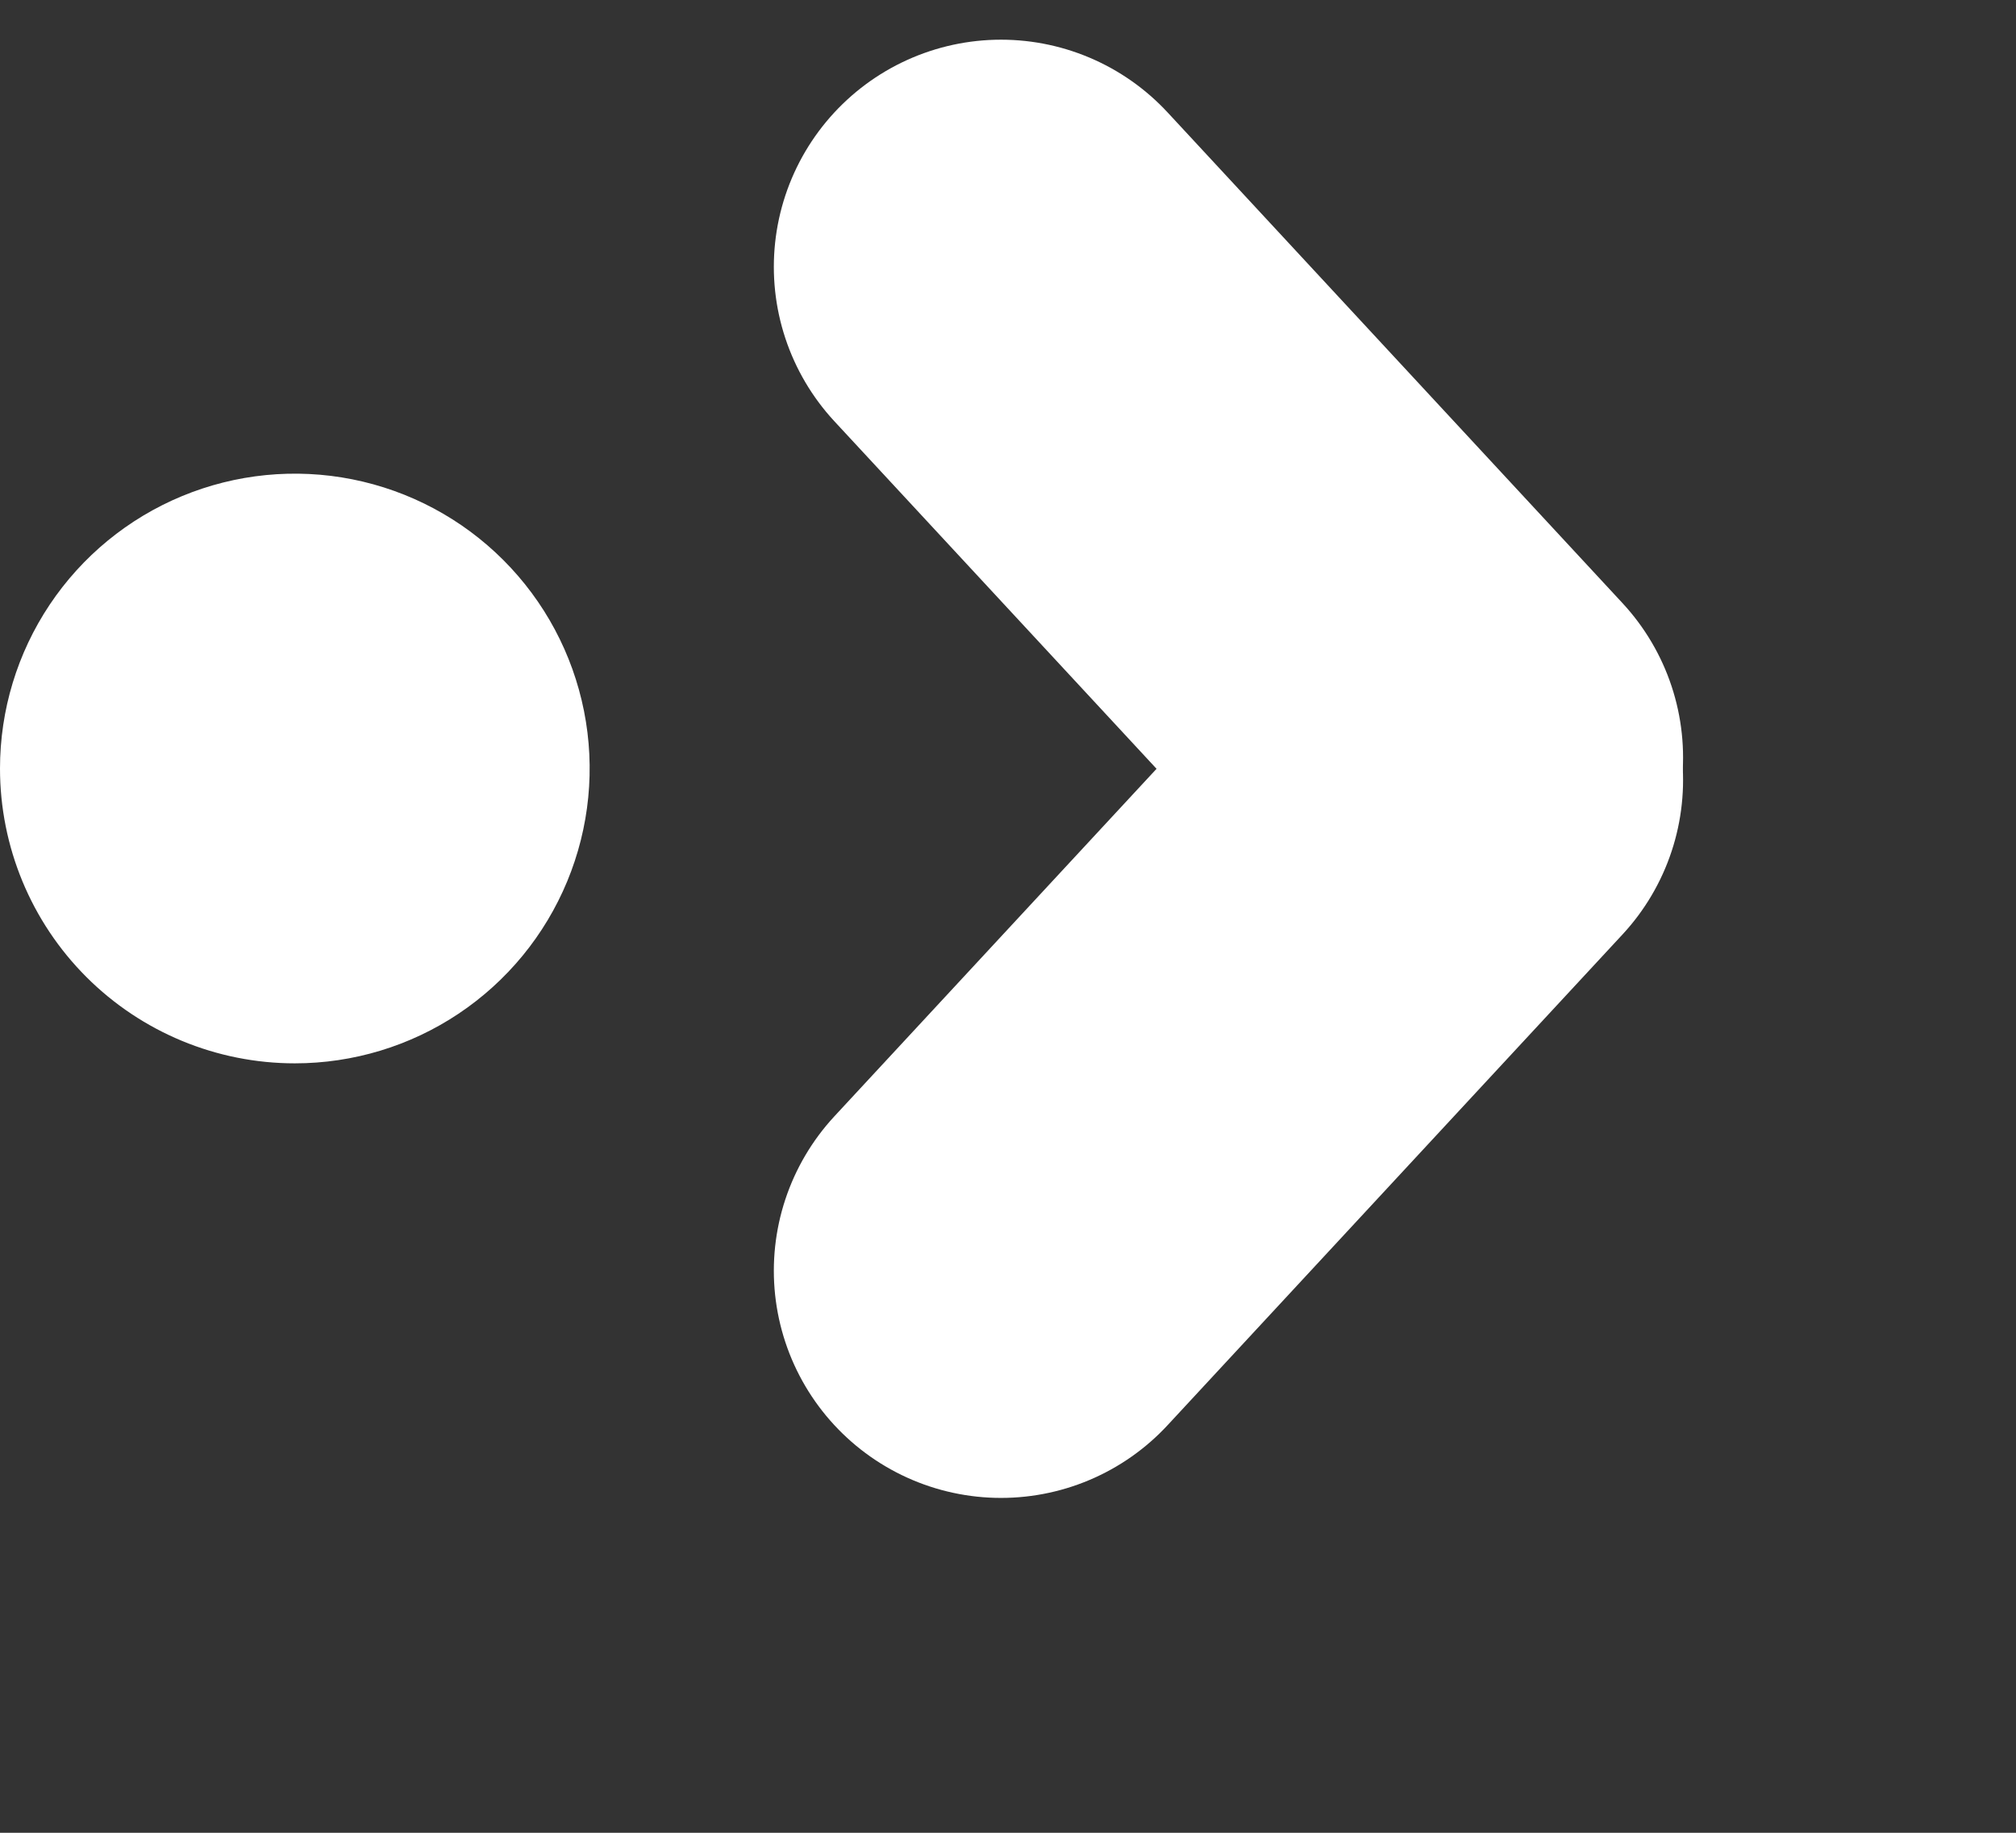 <svg width="110" height="100" viewBox="0 0 110 100" fill="none" xmlns="http://www.w3.org/2000/svg">
    <rect x="0" y="0" width="110" height="100" fill="#333333" stroke="none"/>
    <path d="M0 41.931C0 38.749 0.943 35.639 2.711 32.993C4.479 30.348 6.991 28.286 9.931 27.069C12.87 25.851 16.105 25.532 19.225 26.153C22.346 26.774 25.212 28.306 27.462 30.556C29.712 32.806 31.244 35.672 31.865 38.793C32.486 41.913 32.167 45.148 30.949 48.087C29.732 51.027 27.67 53.539 25.024 55.307C22.379 57.075 19.269 58.018 16.087 58.018C11.82 58.018 7.729 56.323 4.712 53.306C1.695 50.289 0 46.197 0 41.931" fill="#FFFFFF"/>
    <path d="M79.439 42.56L54.618 69.334" stroke="#FFFFFF" stroke-width="24.79" stroke-linecap="round" stroke-linejoin="bevel"/>
    <path d="M79.439 41.334L54.618 14.56" stroke="#FFFFFF" stroke-width="24.79" stroke-linecap="round" stroke-linejoin="bevel"/>
</svg>
